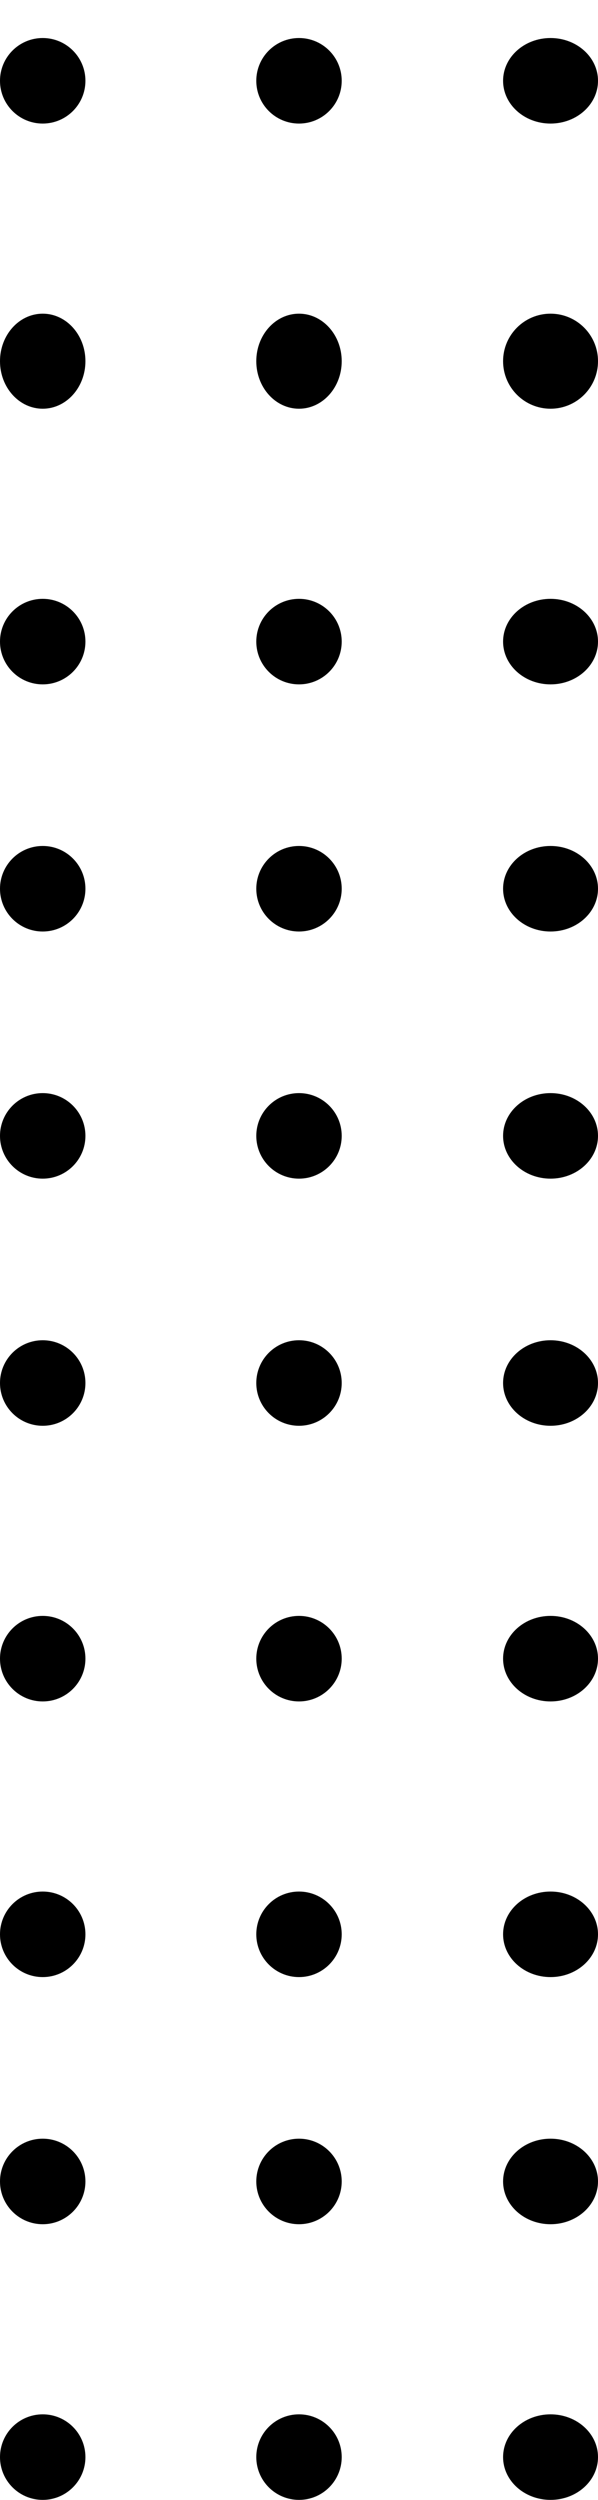 <?xml version="1.0" encoding="utf-8"?>
<svg xmlns="http://www.w3.org/2000/svg" xmlns:xlink="http://www.w3.org/1999/xlink" width="63" height="263" viewBox="0 0 63 263">
  <defs>
    <clipPath id="clip-path">
      <rect id="Rectangle_14" data-name="Rectangle 14" width="63" height="263" transform="translate(77 1343)"/>
    </clipPath>
  </defs>
  <g id=":_dot-right" data-name=": dot-right" transform="translate(-77 -1343)" clip-path="url(#clip-path)">
    <circle id="Ellipse_108" data-name="Ellipse 108" cx="4.5" cy="4.5" r="4.5" transform="translate(77 1347)"/>
    <ellipse id="Ellipse_109" data-name="Ellipse 109" cx="4.5" cy="5" rx="4.5" ry="5" transform="translate(77 1376)"/>
    <circle id="Ellipse_110" data-name="Ellipse 110" cx="4.5" cy="4.5" r="4.5" transform="translate(77 1406)"/>
    <circle id="Ellipse_111" data-name="Ellipse 111" cx="4.5" cy="4.5" r="4.5" transform="translate(77 1432)"/>
    <circle id="Ellipse_112" data-name="Ellipse 112" cx="4.5" cy="4.5" r="4.5" transform="translate(77 1458)"/>
    <circle id="Ellipse_113" data-name="Ellipse 113" cx="4.5" cy="4.5" r="4.5" transform="translate(77 1484)"/>
    <circle id="Ellipse_114" data-name="Ellipse 114" cx="4.5" cy="4.5" r="4.5" transform="translate(77 1513)"/>
    <circle id="Ellipse_115" data-name="Ellipse 115" cx="4.5" cy="4.5" r="4.5" transform="translate(77 1542)"/>
    <circle id="Ellipse_116" data-name="Ellipse 116" cx="4.5" cy="4.5" r="4.5" transform="translate(77 1568)"/>
    <circle id="Ellipse_117" data-name="Ellipse 117" cx="4.5" cy="4.5" r="4.5" transform="translate(77 1597)"/>
    <circle id="Ellipse_118" data-name="Ellipse 118" cx="4.5" cy="4.5" r="4.5" transform="translate(104 1347)"/>
    <ellipse id="Ellipse_119" data-name="Ellipse 119" cx="4.5" cy="5" rx="4.5" ry="5" transform="translate(104 1376)"/>
    <circle id="Ellipse_120" data-name="Ellipse 120" cx="4.5" cy="4.5" r="4.5" transform="translate(104 1406)"/>
    <circle id="Ellipse_121" data-name="Ellipse 121" cx="4.5" cy="4.5" r="4.5" transform="translate(104 1432)"/>
    <circle id="Ellipse_122" data-name="Ellipse 122" cx="4.5" cy="4.5" r="4.5" transform="translate(104 1458)"/>
    <circle id="Ellipse_123" data-name="Ellipse 123" cx="4.5" cy="4.5" r="4.5" transform="translate(104 1484)"/>
    <circle id="Ellipse_124" data-name="Ellipse 124" cx="4.5" cy="4.5" r="4.5" transform="translate(104 1513)"/>
    <circle id="Ellipse_125" data-name="Ellipse 125" cx="4.5" cy="4.5" r="4.5" transform="translate(104 1542)"/>
    <circle id="Ellipse_126" data-name="Ellipse 126" cx="4.5" cy="4.5" r="4.5" transform="translate(104 1568)"/>
    <circle id="Ellipse_127" data-name="Ellipse 127" cx="4.5" cy="4.5" r="4.5" transform="translate(104 1597)"/>
    <ellipse id="Ellipse_128" data-name="Ellipse 128" cx="5" cy="4.5" rx="5" ry="4.5" transform="translate(130 1347)"/>
    <circle id="Ellipse_129" data-name="Ellipse 129" cx="5" cy="5" r="5" transform="translate(130 1376)"/>
    <ellipse id="Ellipse_130" data-name="Ellipse 130" cx="5" cy="4.5" rx="5" ry="4.5" transform="translate(130 1406)"/>
    <ellipse id="Ellipse_131" data-name="Ellipse 131" cx="5" cy="4.5" rx="5" ry="4.5" transform="translate(130 1432)"/>
    <ellipse id="Ellipse_132" data-name="Ellipse 132" cx="5" cy="4.5" rx="5" ry="4.5" transform="translate(130 1458)"/>
    <ellipse id="Ellipse_133" data-name="Ellipse 133" cx="5" cy="4.5" rx="5" ry="4.5" transform="translate(130 1484)"/>
    <ellipse id="Ellipse_134" data-name="Ellipse 134" cx="5" cy="4.5" rx="5" ry="4.5" transform="translate(130 1513)"/>
    <ellipse id="Ellipse_135" data-name="Ellipse 135" cx="5" cy="4.5" rx="5" ry="4.5" transform="translate(130 1542)"/>
    <ellipse id="Ellipse_136" data-name="Ellipse 136" cx="5" cy="4.5" rx="5" ry="4.5" transform="translate(130 1568)"/>
    <ellipse id="Ellipse_137" data-name="Ellipse 137" cx="5" cy="4.5" rx="5" ry="4.5" transform="translate(130 1597)"/>
  </g>
</svg>
